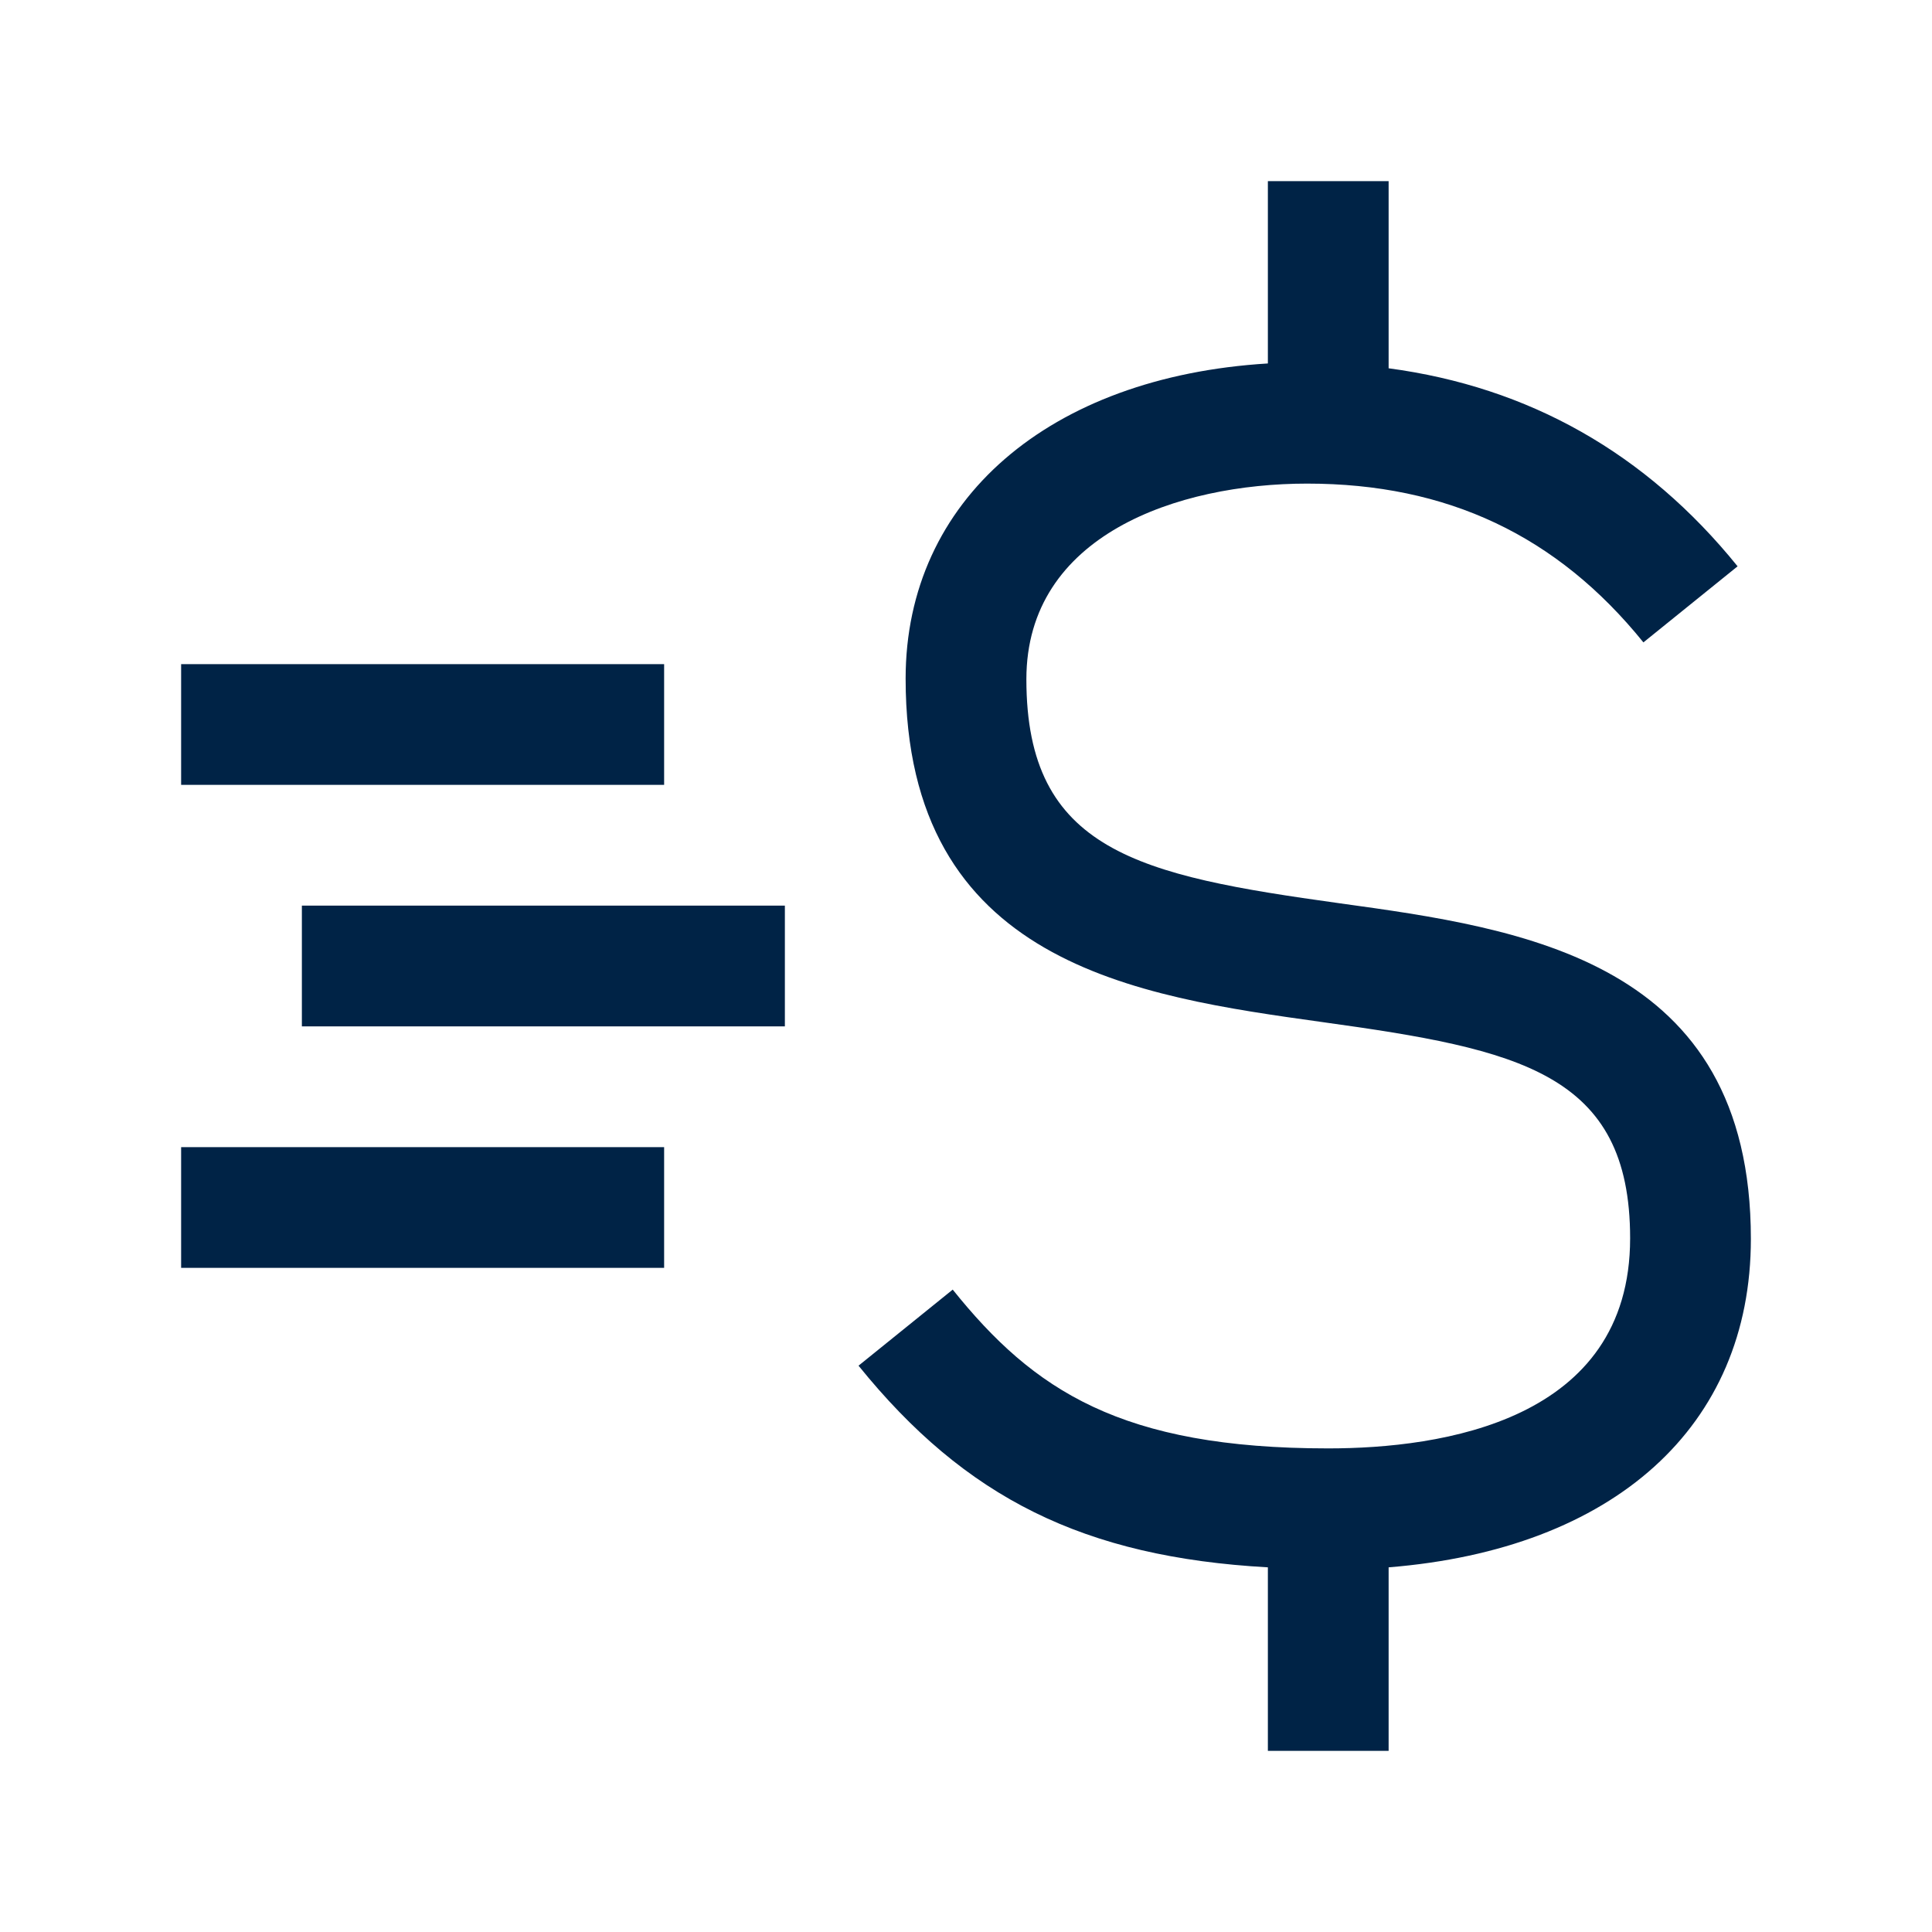 <svg xmlns="http://www.w3.org/2000/svg" id="icon" fill="#002346" viewBox="0 0 32 32"><defs><style>.cls-2{stroke-width:0}</style></defs><path d="M29 20.52c0-4.62-3.78-5.14-6.82-5.56-3.31-.46-5.18-.86-5.18-3.71 0-2.39 2.51-3.24 4.65-3.24 2.32 0 4.14.86 5.57 2.63l1.56-1.26C27.26 7.5 25.32 6.41 23 6.1V3h-2v3.02c-3.62.22-6 2.26-6 5.22 0 4.73 3.83 5.26 6.91 5.69 3.25.45 5.09.84 5.09 3.58 0 3.03-3.13 3.48-5 3.48-3.43 0-4.88-.96-6.22-2.63l-1.56 1.26c1.77 2.19 3.73 3.17 6.78 3.34V29h2v-3.04c3.73-.3 6-2.33 6-5.44M3 11h8v2H3zM3 19h8v2H3zM5 15h8v2H5z" class="cls-2"/><path id="_Transparent_Rectangle_" d="M0 0h32v32H0z" data-name="&amp;lt;Transparent Rectangle&amp;gt;" style="fill:none;stroke-width:0"/></svg>